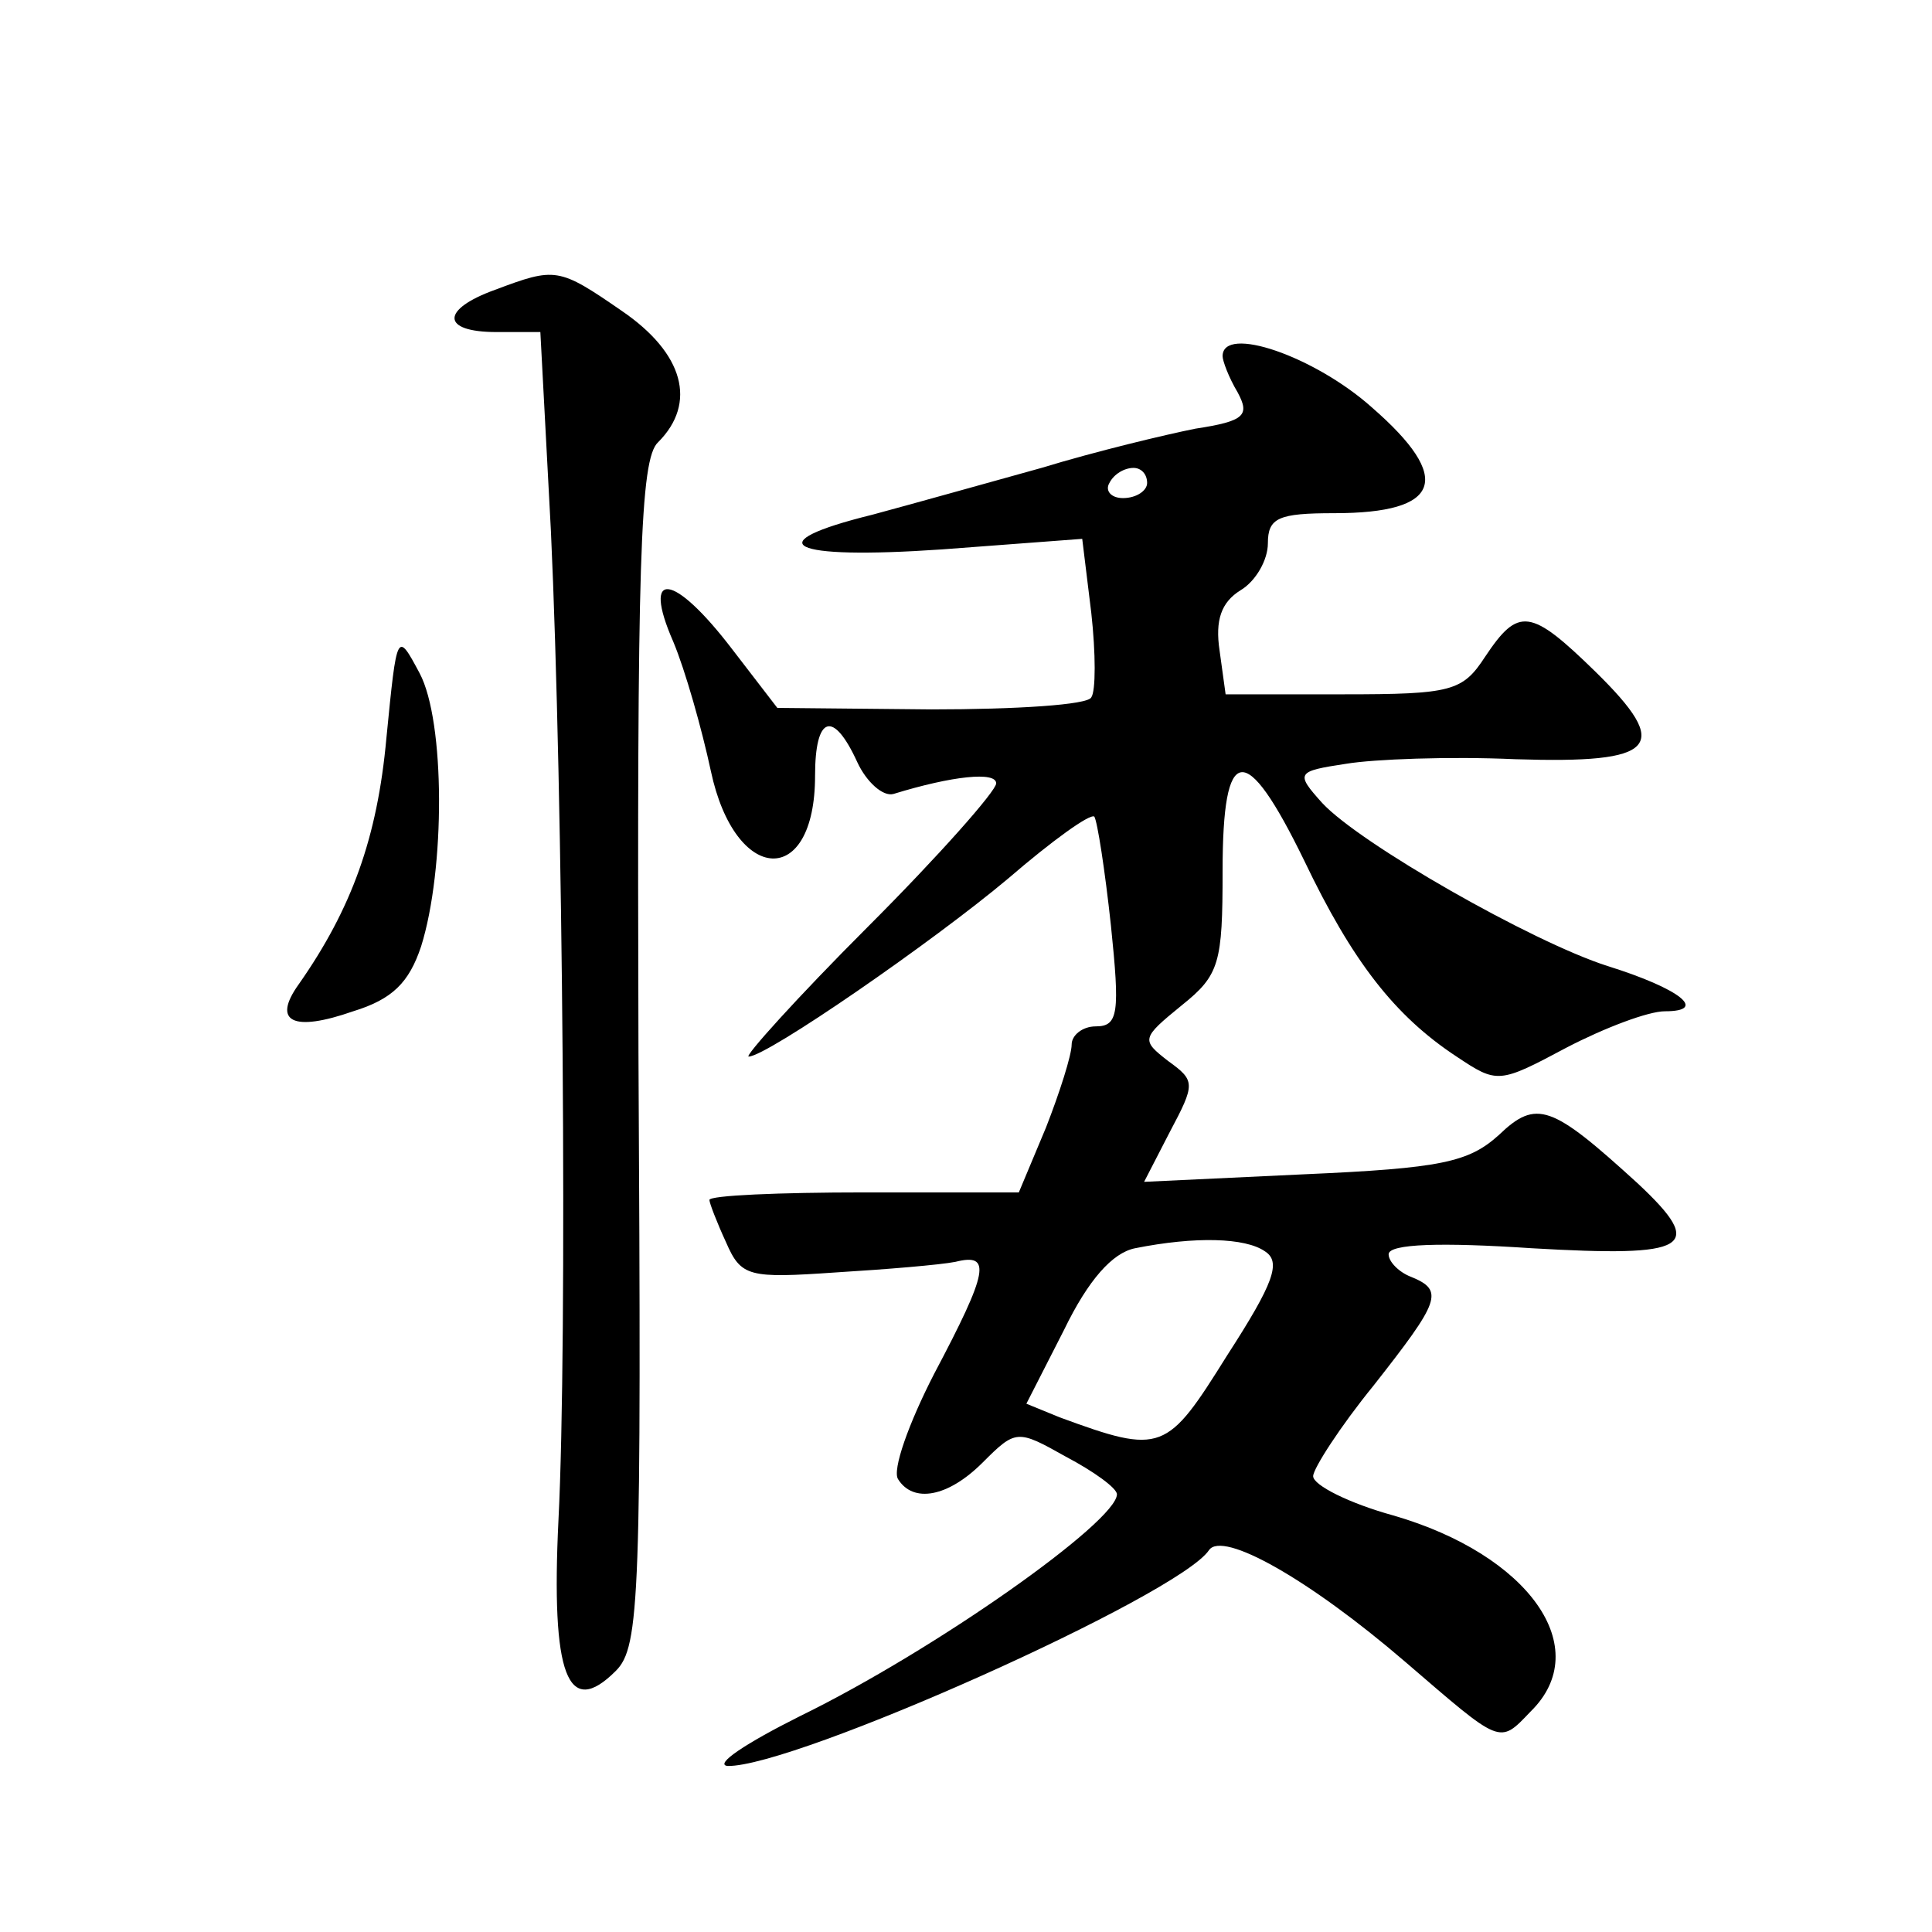 <?xml version="1.0" standalone="no"?>
<!DOCTYPE svg PUBLIC "-//W3C//DTD SVG 20010904//EN"
 "http://www.w3.org/TR/2001/REC-SVG-20010904/DTD/svg10.dtd">
<svg version="1.0" xmlns="http://www.w3.org/2000/svg"
 width="128pt" height="128pt" viewBox="0 0 128 128"
 preserveAspectRatio="xMidYMid meet">
<g transform="translate(0,128) scale(0.1,-0.1)"
fill="#0" stroke="none">
<path d="M328 1088 c-36 -13 -36 -28 1 -28 l29 0 7 -132 c8 -172 11 -537 5 -655
-5 -103 6 -132 38 -100 16 16 17 49 15 409 -1 325 1 394 13 405 26 26 17 59 -24
87 -42 29 -44 29 -84 14z M810 1044 c0 -3 4 -14 10 -24 8 -15 5 -19 -28 -24 -20
-4 -66 -15 -102 -26 -36 -10 -86 -24 -112 -31 -77 -19 -56 -30 46 -23 l93 7 6 -49
c3 -27 3 -52 0 -56 -2 -5 -50 -8 -106 -8 l-102 1 -30 39 c-39 51 -60 53 -39 5 8
-19 19 -58 25 -86 16 -75 69 -78 69 -3 0 40 12 44 28 9 6 -13 17 -23 24 -21 39
12 68 15 68 7 0 -5 -38 -48 -85 -95 -47 -47 -82 -86 -79 -86 12 0 122 76 172 118
29 25 54 43 57 41 2 -3 7 -35 11 -72 6 -58 5 -67 -10 -67 -9 0 -16 -6 -16 -12 0
-7 -8 -32 -17 -55 l-18 -43 -102 0 c-57 0 -103 -2 -103 -5 0 -2 5 -15 11 -28 10
-23 15 -24 73 -20 33 2 69 5 79 7 24 6 22 -6 -14 -74 -17 -33 -28 -64 -24 -70 10
-16 33 -12 56 11 22 22 23 22 55 4 19 -10 34 -21 34 -25 0 -18 -120 -103 -210 -147
-36 -18 -57 -32 -48 -33 44 -1 299 113 319 143 9 13 66 -19 130 -74 64 -55 62 -55
83 -33 43 42 -1 104 -91 130 -29 8 -53 20 -53 26 0 5 18 33 40 60 44 56 47 63 25
72 -8 3 -15 10 -15 15 0 7 35 8 95 4 104 -6 116 0 70 43 -57 52 -67 56 -92 32 -20
-18 -38 -22 -129 -26 l-106 -5 17 33 c17 32 17 34 -1 47 -18 14 -18 15 9 37 25
20 27 28 27 89 0 85 15 87 54 7 32 -67 60 -103 101 -130 27 -18 28 -18 73 6 25
13 54 24 65 24 29 0 10 15 -38 30 -50 16 -164 81 -189 108 -18 20 -17 21 16 26
18 3 68 5 112 3 94 -3 104 8 53 58 -43 42 -51 43 -73 10 -15 -23 -22 -25 -94 -25
l-78 0 -4 29 c-3 20 1 32 14 40 10 6 18 20 18 31 0 17 7 20 44 20 71 0 79 23 25
70 -38 34 -99 55 -99 34z m-50 -84 c0 -5 -7 -10 -16 -10 -8 0 -12 5 -9 10 3 6 10
10 16 10 5 0 9 -4 9 -10z m78 -509 c11 -7 6 -21 -25 -69 -40 -64 -43 -66 -111 -41
l-22 9 25 49 c16 33 32 51 47 54 40 8 73 7 86 -2z M256 791 c-6 -66 -23 -113 -58
-163 -18 -25 -4 -32 36 -18 26 8 37 19 45 43 16 51 16 149 -1 181 -15 28 -15 28
-22 -43z"/>
</g>
</svg>
